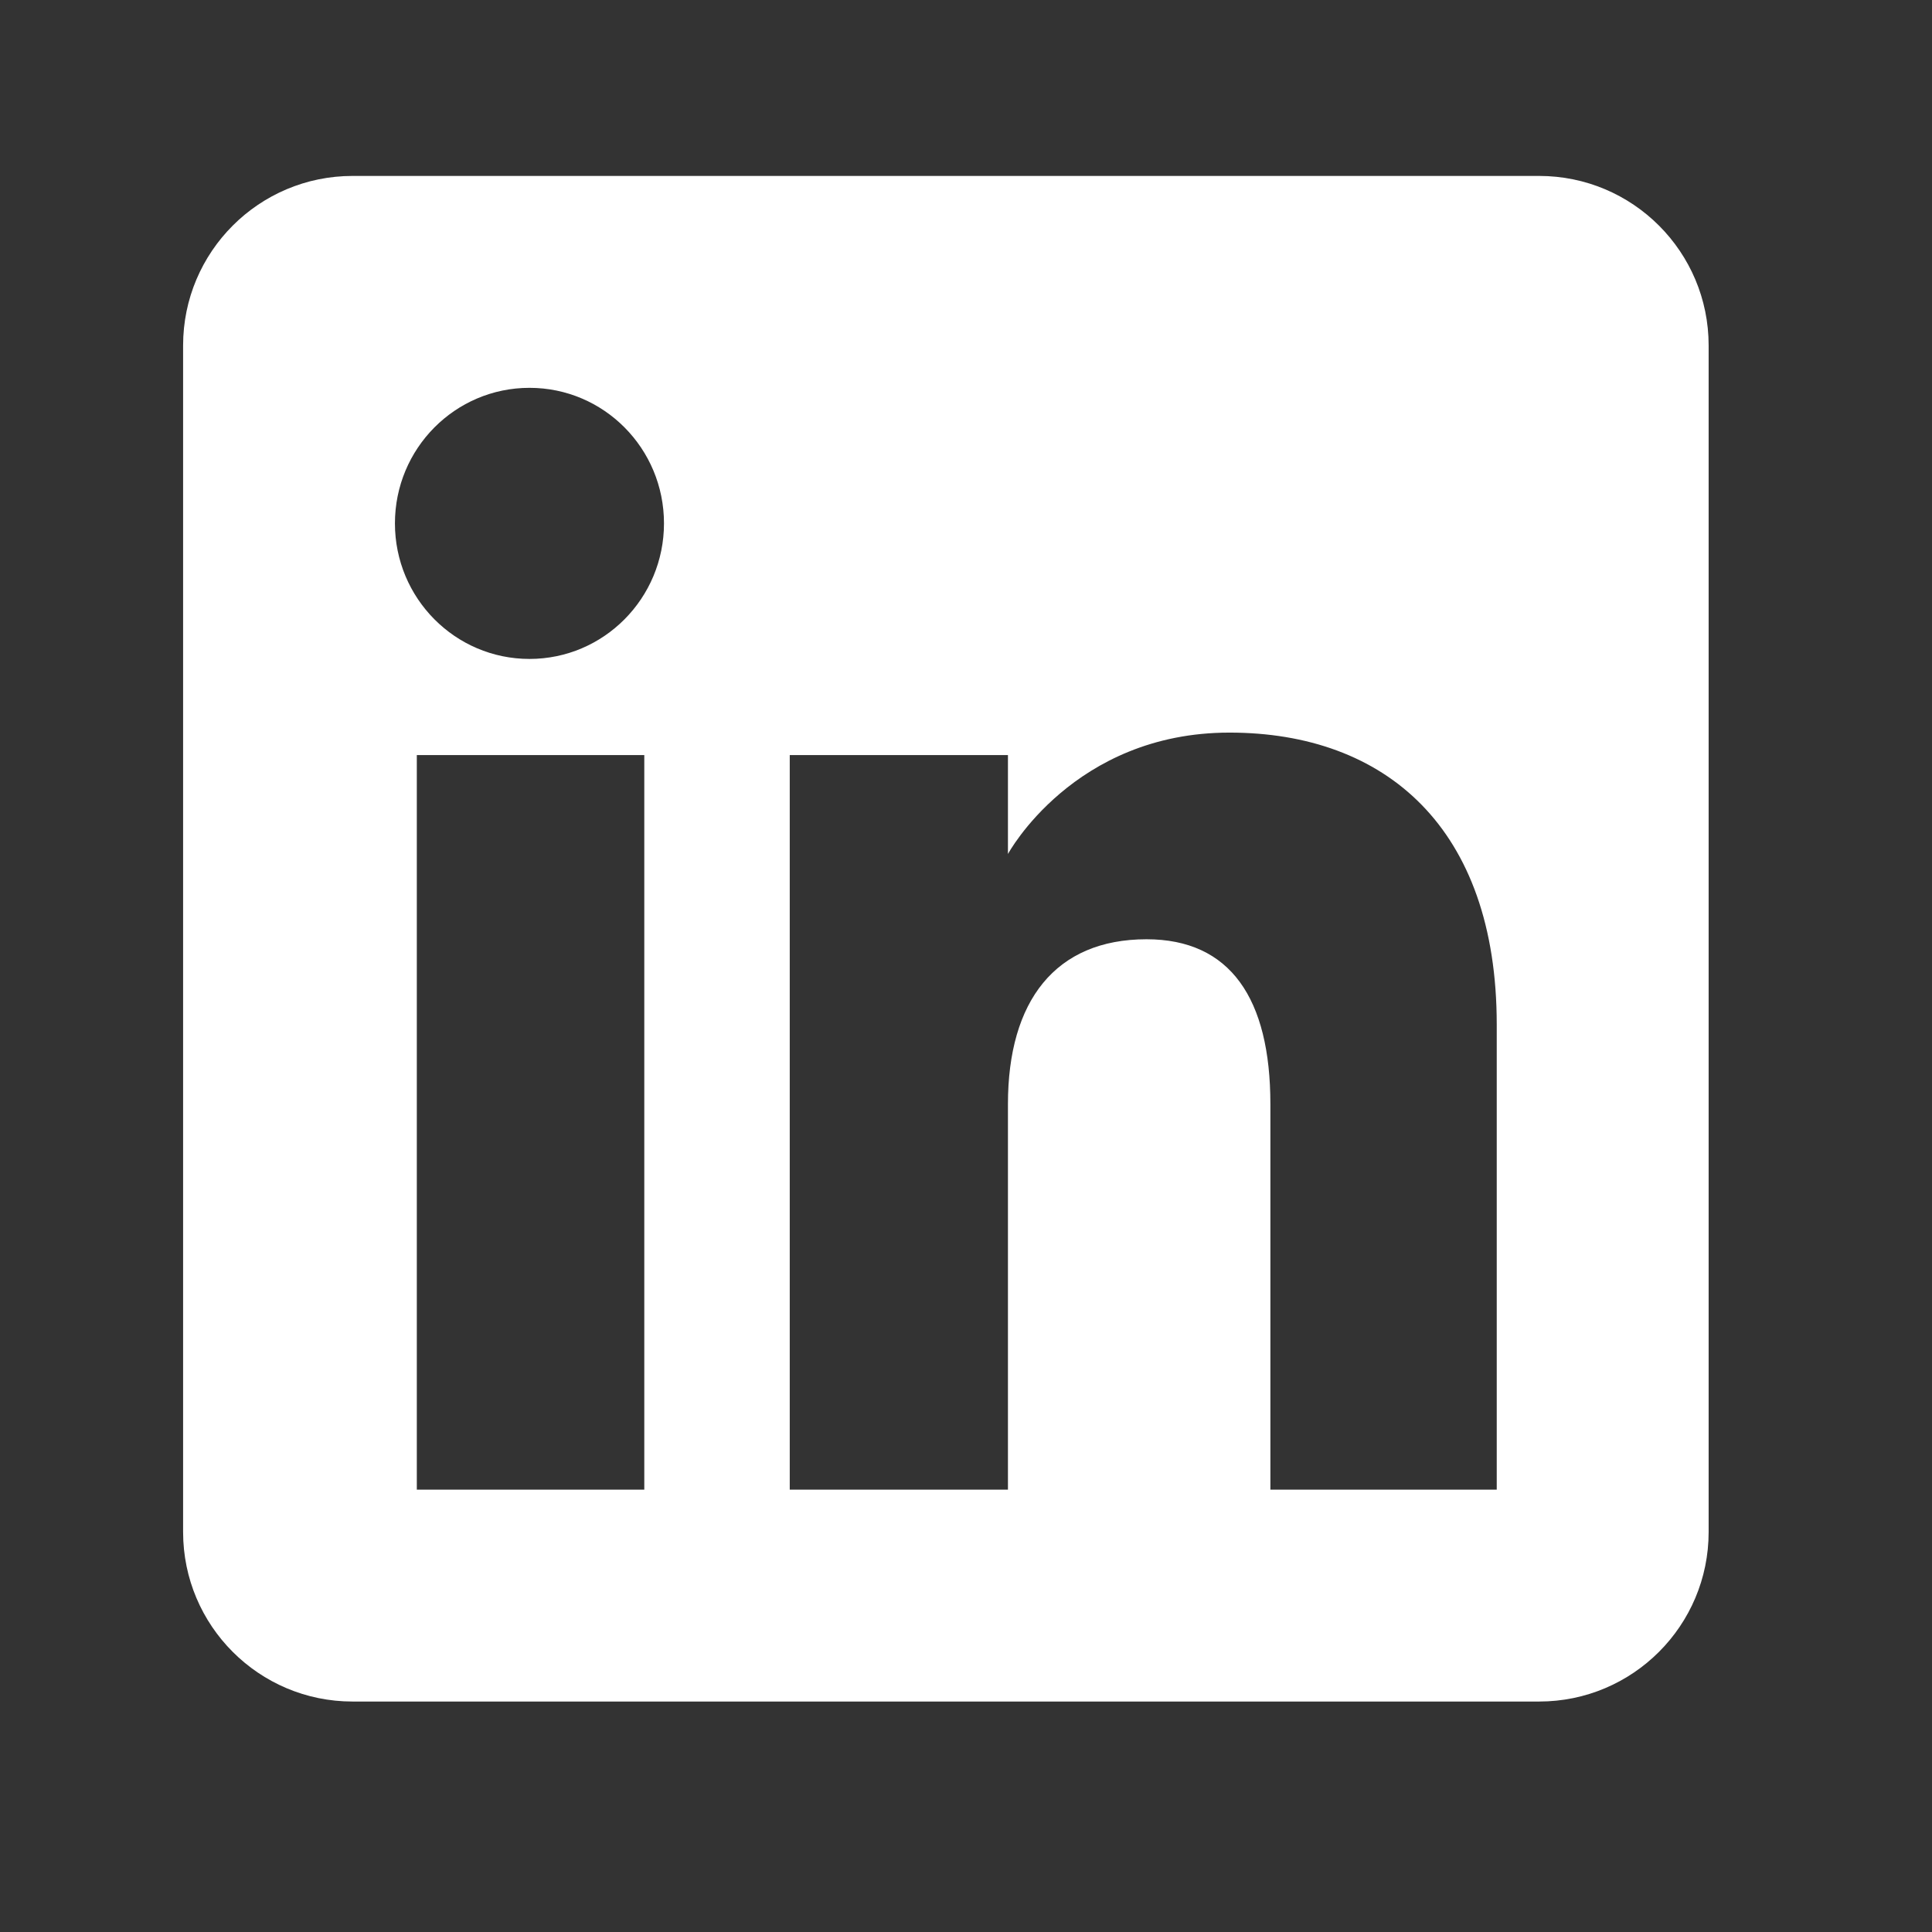 <svg width="31" height="31" viewBox="0 0 31 31" fill="none" xmlns="http://www.w3.org/2000/svg">
<rect x="0" y="0" width="31" height="31" fill="#333333" stroke="none"/>
<path fill-rule="evenodd" clip-rule="evenodd" d="M24.696 2.823H5.657C4.156 2.823 2.938 4.041 2.938 5.543V24.582C2.938 26.084 4.155 27.302 5.657 27.302H24.696C26.198 27.302 27.416 26.084 27.416 24.582V5.543C27.416 4.042 26.199 2.823 24.696 2.823ZM10.338 23.902H6.688V12.116H10.338V23.902ZM8.496 10.573C7.303 10.573 6.337 9.599 6.337 8.398C6.337 7.196 7.303 6.223 8.496 6.223C9.689 6.223 10.654 7.196 10.654 8.398C10.654 9.599 9.688 10.573 8.496 10.573ZM24.016 23.902H20.384V17.716C20.384 16.019 19.739 15.071 18.397 15.071C16.936 15.071 16.173 16.058 16.173 17.716V23.902H12.672V12.116H16.173V13.703C16.173 13.703 17.225 11.755 19.727 11.755C22.229 11.755 24.016 13.281 24.016 16.439V23.902Z" fill="white"/>
</svg>
